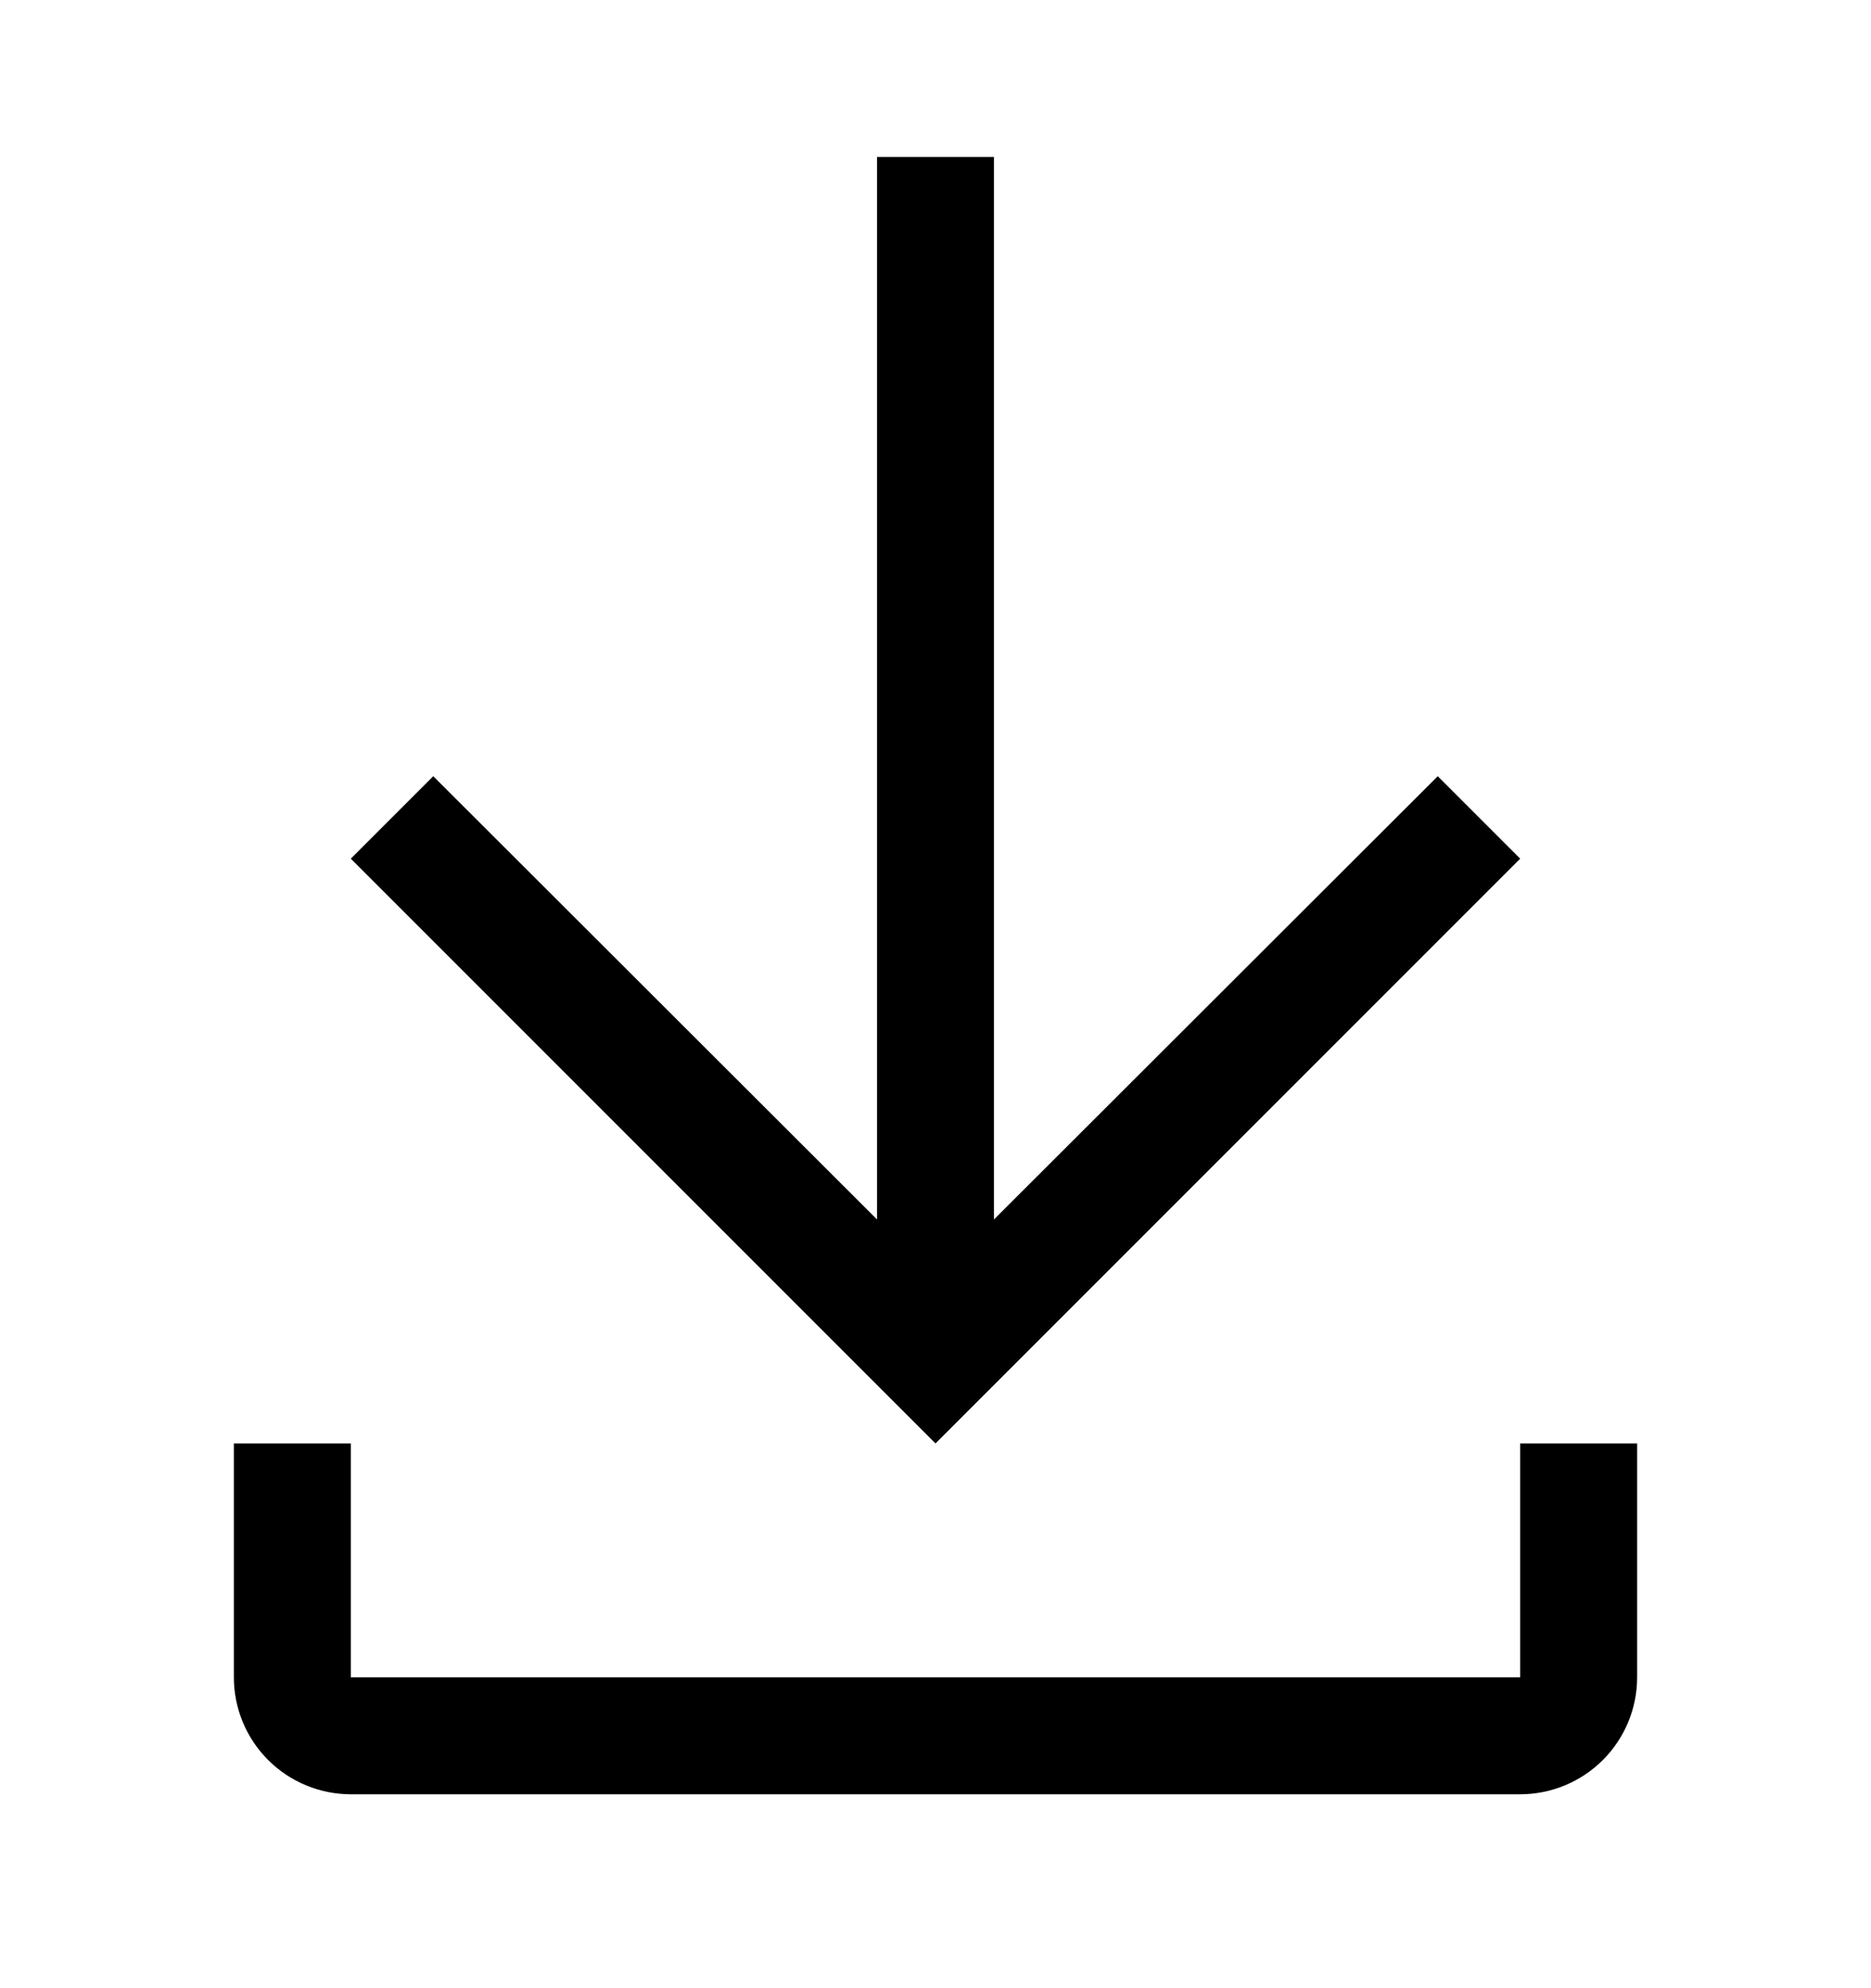 <svg width="16" height="17" viewBox="0 0 16 17" fill="none" xmlns="http://www.w3.org/2000/svg">
<path fill-rule="evenodd" clip-rule="evenodd" d="M12.295 6.637L13 7.342L8 12.342L3 7.342L3.705 6.637L7.5 10.427V1.342H8.5V10.427L12.295 6.637ZM13 14.342V12.342H14V14.342C14 14.607 13.895 14.861 13.707 15.049C13.52 15.236 13.265 15.342 13 15.342H3C2.735 15.342 2.48 15.236 2.293 15.049C2.105 14.861 2 14.607 2 14.342V12.342H3V14.342H13Z" fill="black"/>
</svg>
